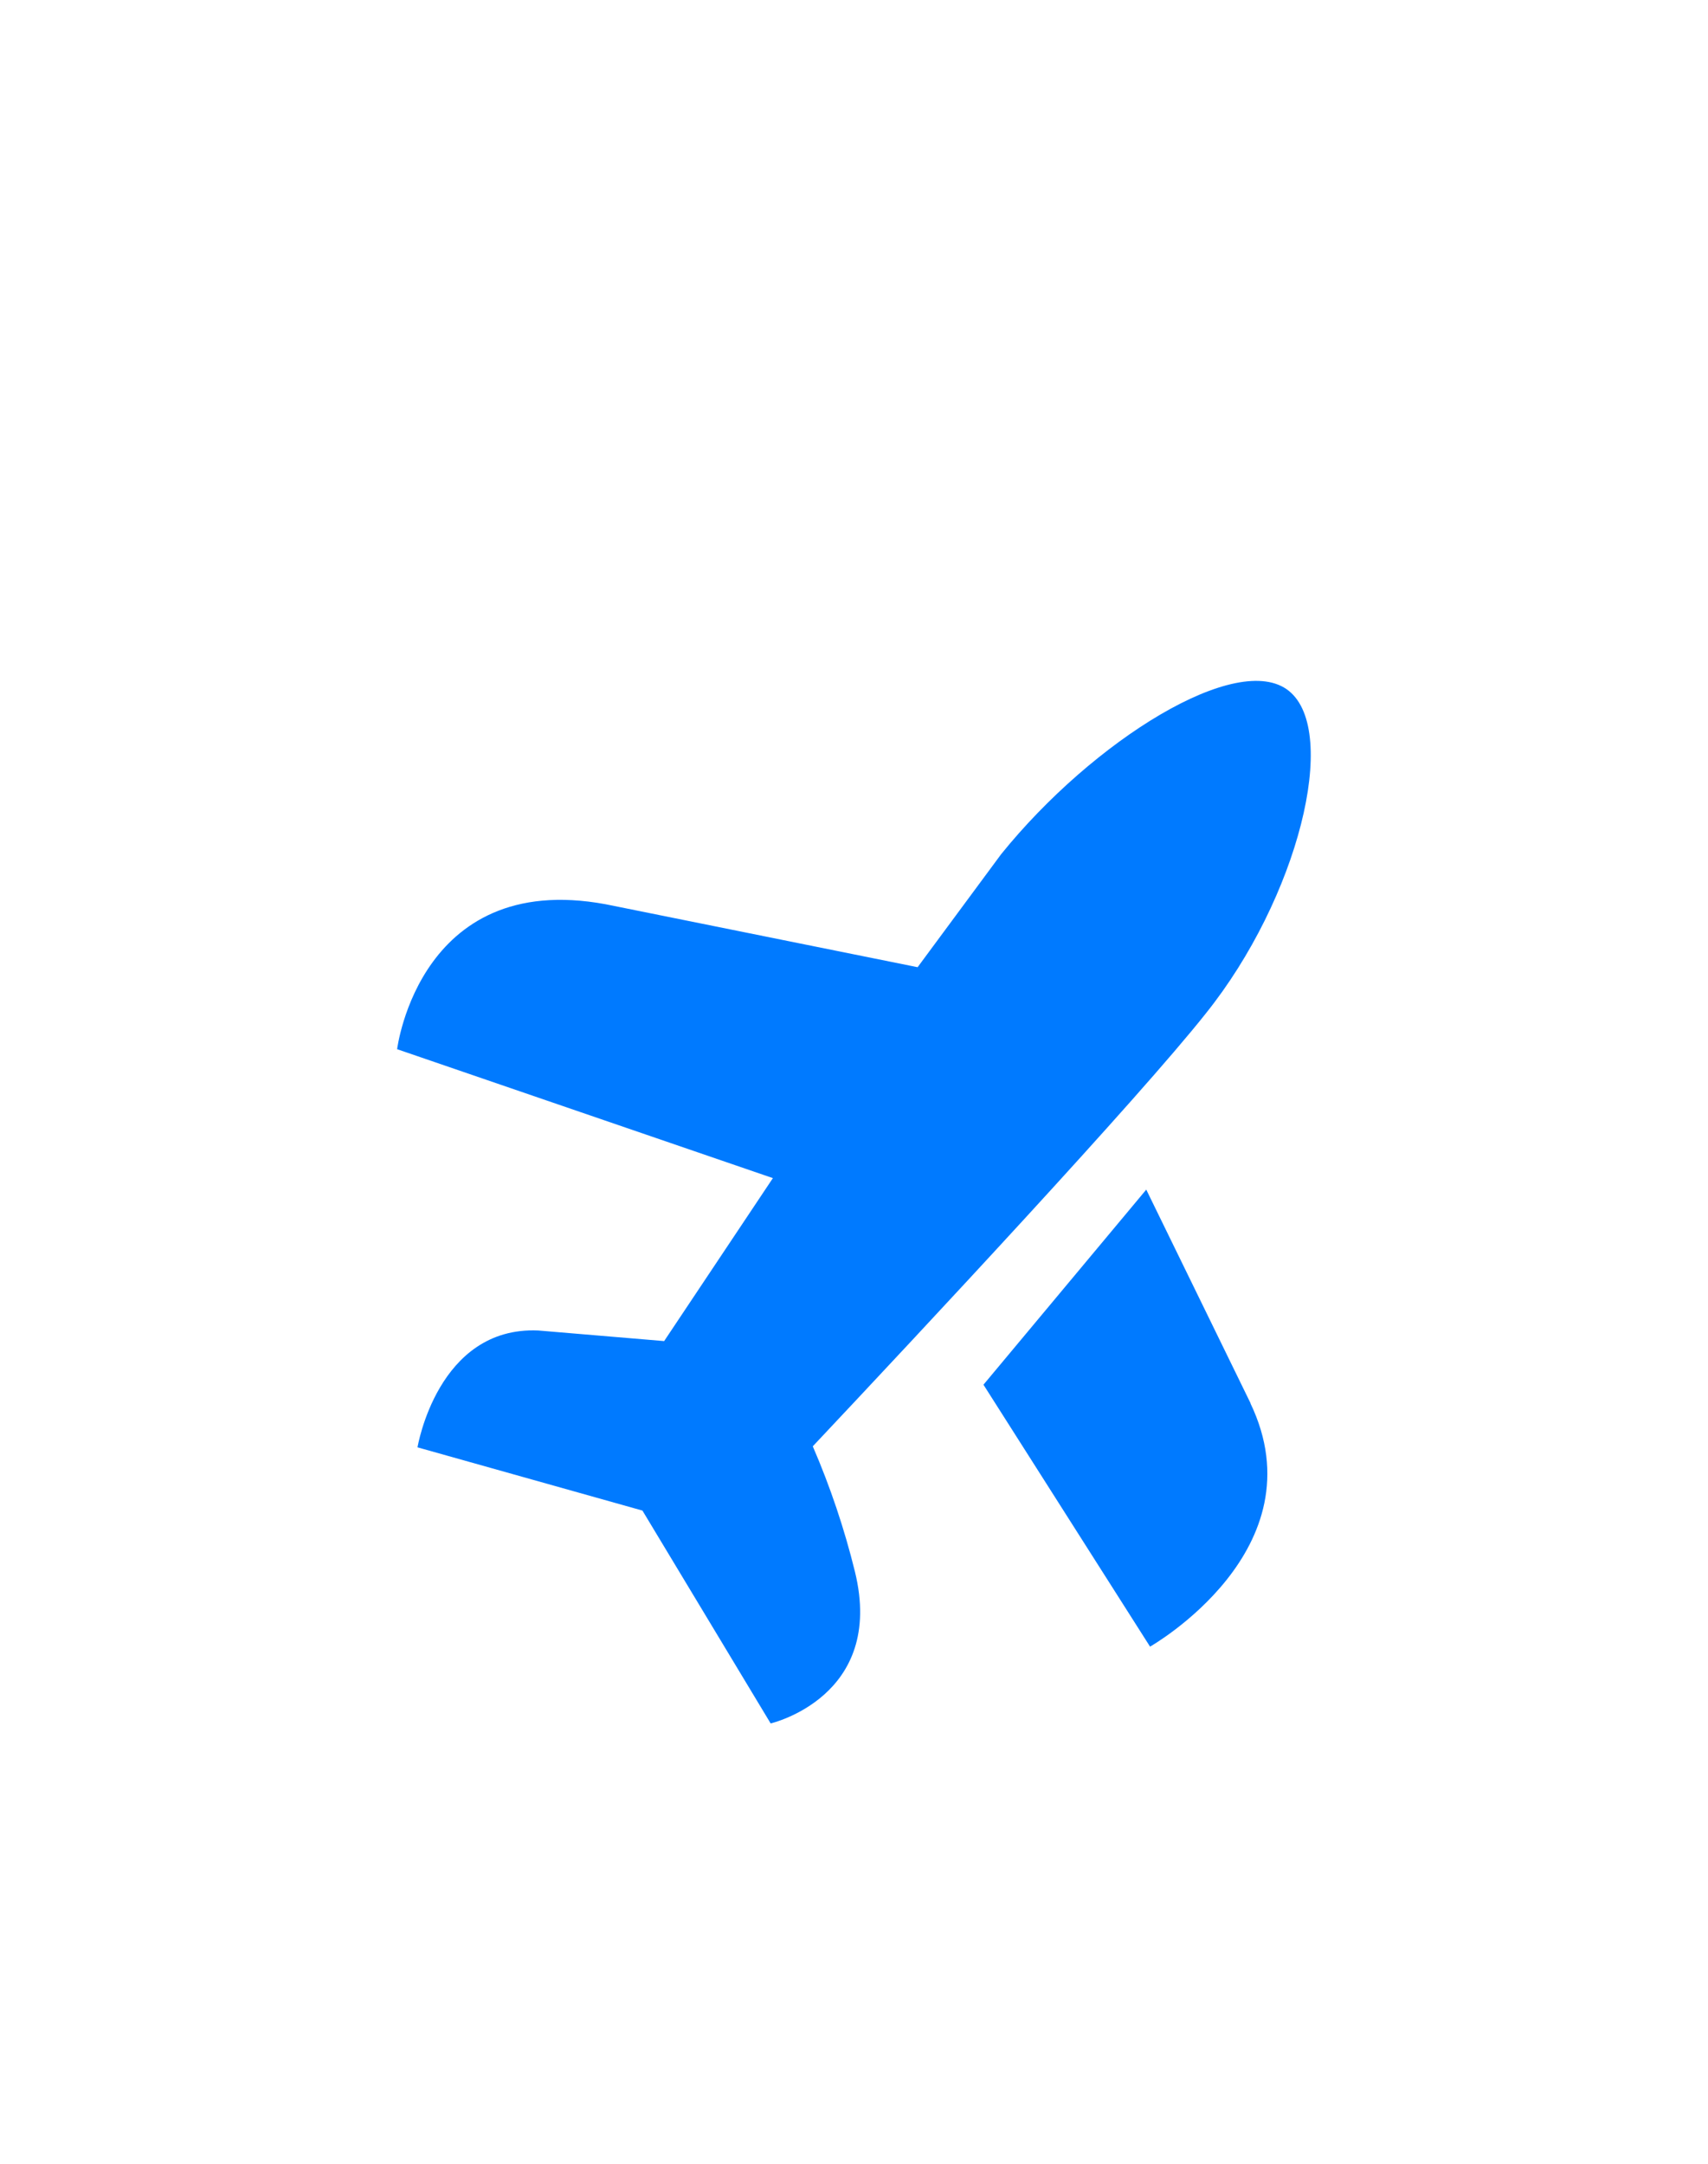 <?xml version="1.0" encoding="UTF-8"?> <svg xmlns="http://www.w3.org/2000/svg" width="90" height="114" fill="none"> <path fill-rule="evenodd" d="M42.828 76.2c.922 2.135 1.664 4.342 2.22 6.6 1.62 6.6-4.44 8-4.44 8l-6.756-11.214L22 76.254s1.056-6.384 6.36-6.156l6.636.558 5.73-8.586-19.8-6.792s1.2-9.756 11.46-7.542l15.966 3.222 4.4-5.952C57.6 39 65.238 34.248 67.914 36.4s.486 10.932-4.38 17C60 57.864 48.678 69.984 42.828 76.2zm23.052-2.286c3.72 7.734-5.28 12.84-5.28 12.84l-8.778-13.8L60.4 62.676l5.5 11.262v-.024z" fill="#007aff"></path> </svg> 